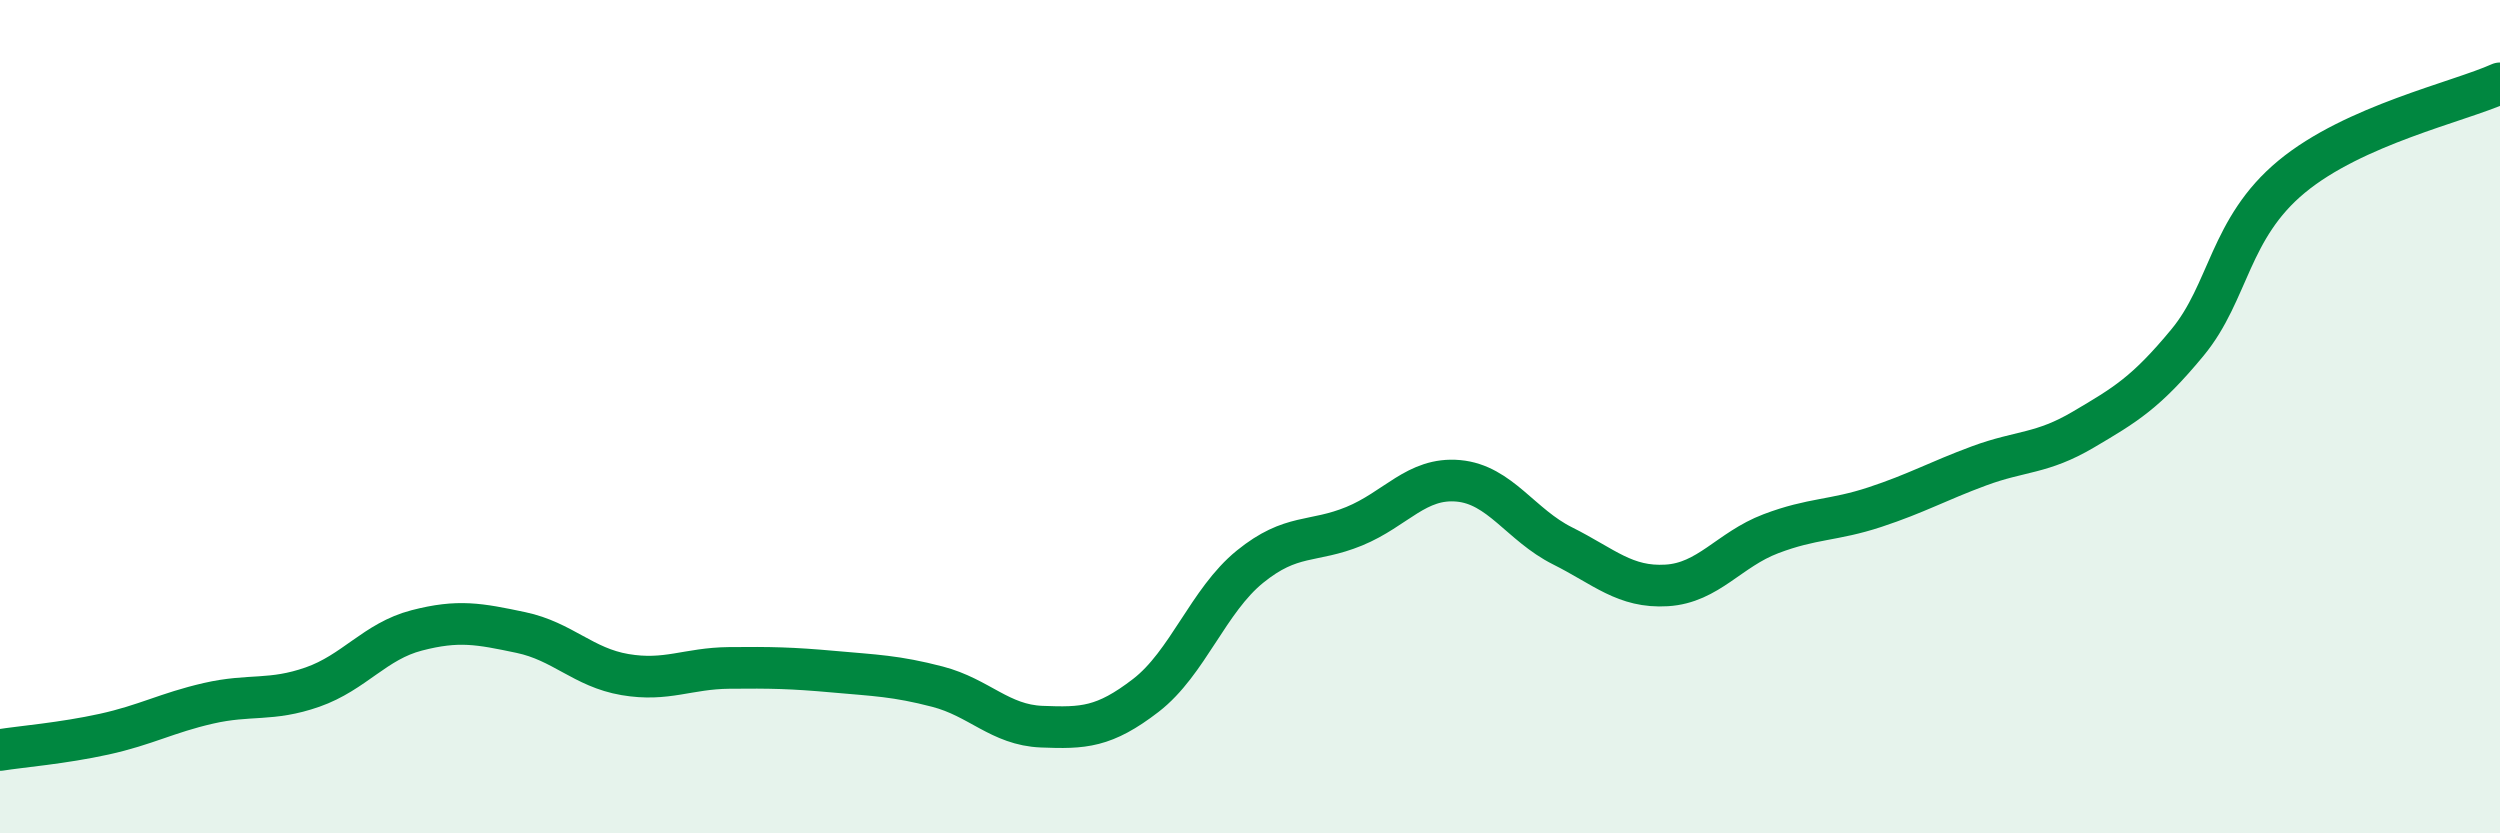 
    <svg width="60" height="20" viewBox="0 0 60 20" xmlns="http://www.w3.org/2000/svg">
      <path
        d="M 0,18 C 0.5,17.92 1.5,17.84 2.5,17.62 C 3.5,17.4 4,17.11 5,16.88 C 6,16.65 6.5,16.84 7.5,16.49 C 8.5,16.14 9,15.39 10,15.13 C 11,14.87 11.5,14.97 12.5,15.18 C 13.5,15.39 14,16.02 15,16.19 C 16,16.36 16.5,16.04 17.5,16.03 C 18.5,16.02 19,16.03 20,16.12 C 21,16.21 21.5,16.22 22.5,16.48 C 23.5,16.74 24,17.4 25,17.44 C 26,17.48 26.5,17.46 27.5,16.69 C 28.5,15.92 29,14.41 30,13.6 C 31,12.79 31.5,13.04 32.5,12.63 C 33.5,12.22 34,11.45 35,11.54 C 36,11.63 36.5,12.6 37.5,13.1 C 38.5,13.6 39,14.11 40,14.05 C 41,13.99 41.5,13.19 42.5,12.81 C 43.5,12.43 44,12.5 45,12.17 C 46,11.84 46.5,11.55 47.5,11.18 C 48.5,10.81 49,10.9 50,10.31 C 51,9.72 51.5,9.43 52.5,8.22 C 53.5,7.01 53.5,5.48 55,4.24 C 56.5,3 59,2.45 60,2L60 20L0 20Z"
        fill="#008740"
        opacity="0.1"
        stroke-linecap="round"
        stroke-linejoin="round"
      />
      <path
        d="M 0,18 C 0.5,17.92 1.5,17.84 2.5,17.62 C 3.5,17.4 4,17.11 5,16.88 C 6,16.65 6.5,16.84 7.5,16.49 C 8.5,16.14 9,15.39 10,15.13 C 11,14.87 11.5,14.97 12.5,15.18 C 13.5,15.39 14,16.02 15,16.19 C 16,16.36 16.5,16.04 17.5,16.03 C 18.5,16.02 19,16.03 20,16.12 C 21,16.21 21.5,16.22 22.5,16.48 C 23.5,16.74 24,17.4 25,17.44 C 26,17.48 26.5,17.46 27.5,16.69 C 28.5,15.92 29,14.41 30,13.6 C 31,12.79 31.5,13.04 32.5,12.63 C 33.5,12.22 34,11.45 35,11.54 C 36,11.63 36.5,12.6 37.5,13.1 C 38.5,13.6 39,14.11 40,14.05 C 41,13.99 41.5,13.19 42.5,12.81 C 43.5,12.43 44,12.5 45,12.17 C 46,11.84 46.5,11.55 47.5,11.18 C 48.5,10.81 49,10.9 50,10.31 C 51,9.72 51.5,9.43 52.5,8.22 C 53.5,7.01 53.5,5.48 55,4.24 C 56.5,3 59,2.45 60,2"
        stroke="#008740"
        stroke-width="1"
        fill="none"
        stroke-linecap="round"
        stroke-linejoin="round"
      />
    </svg>
  